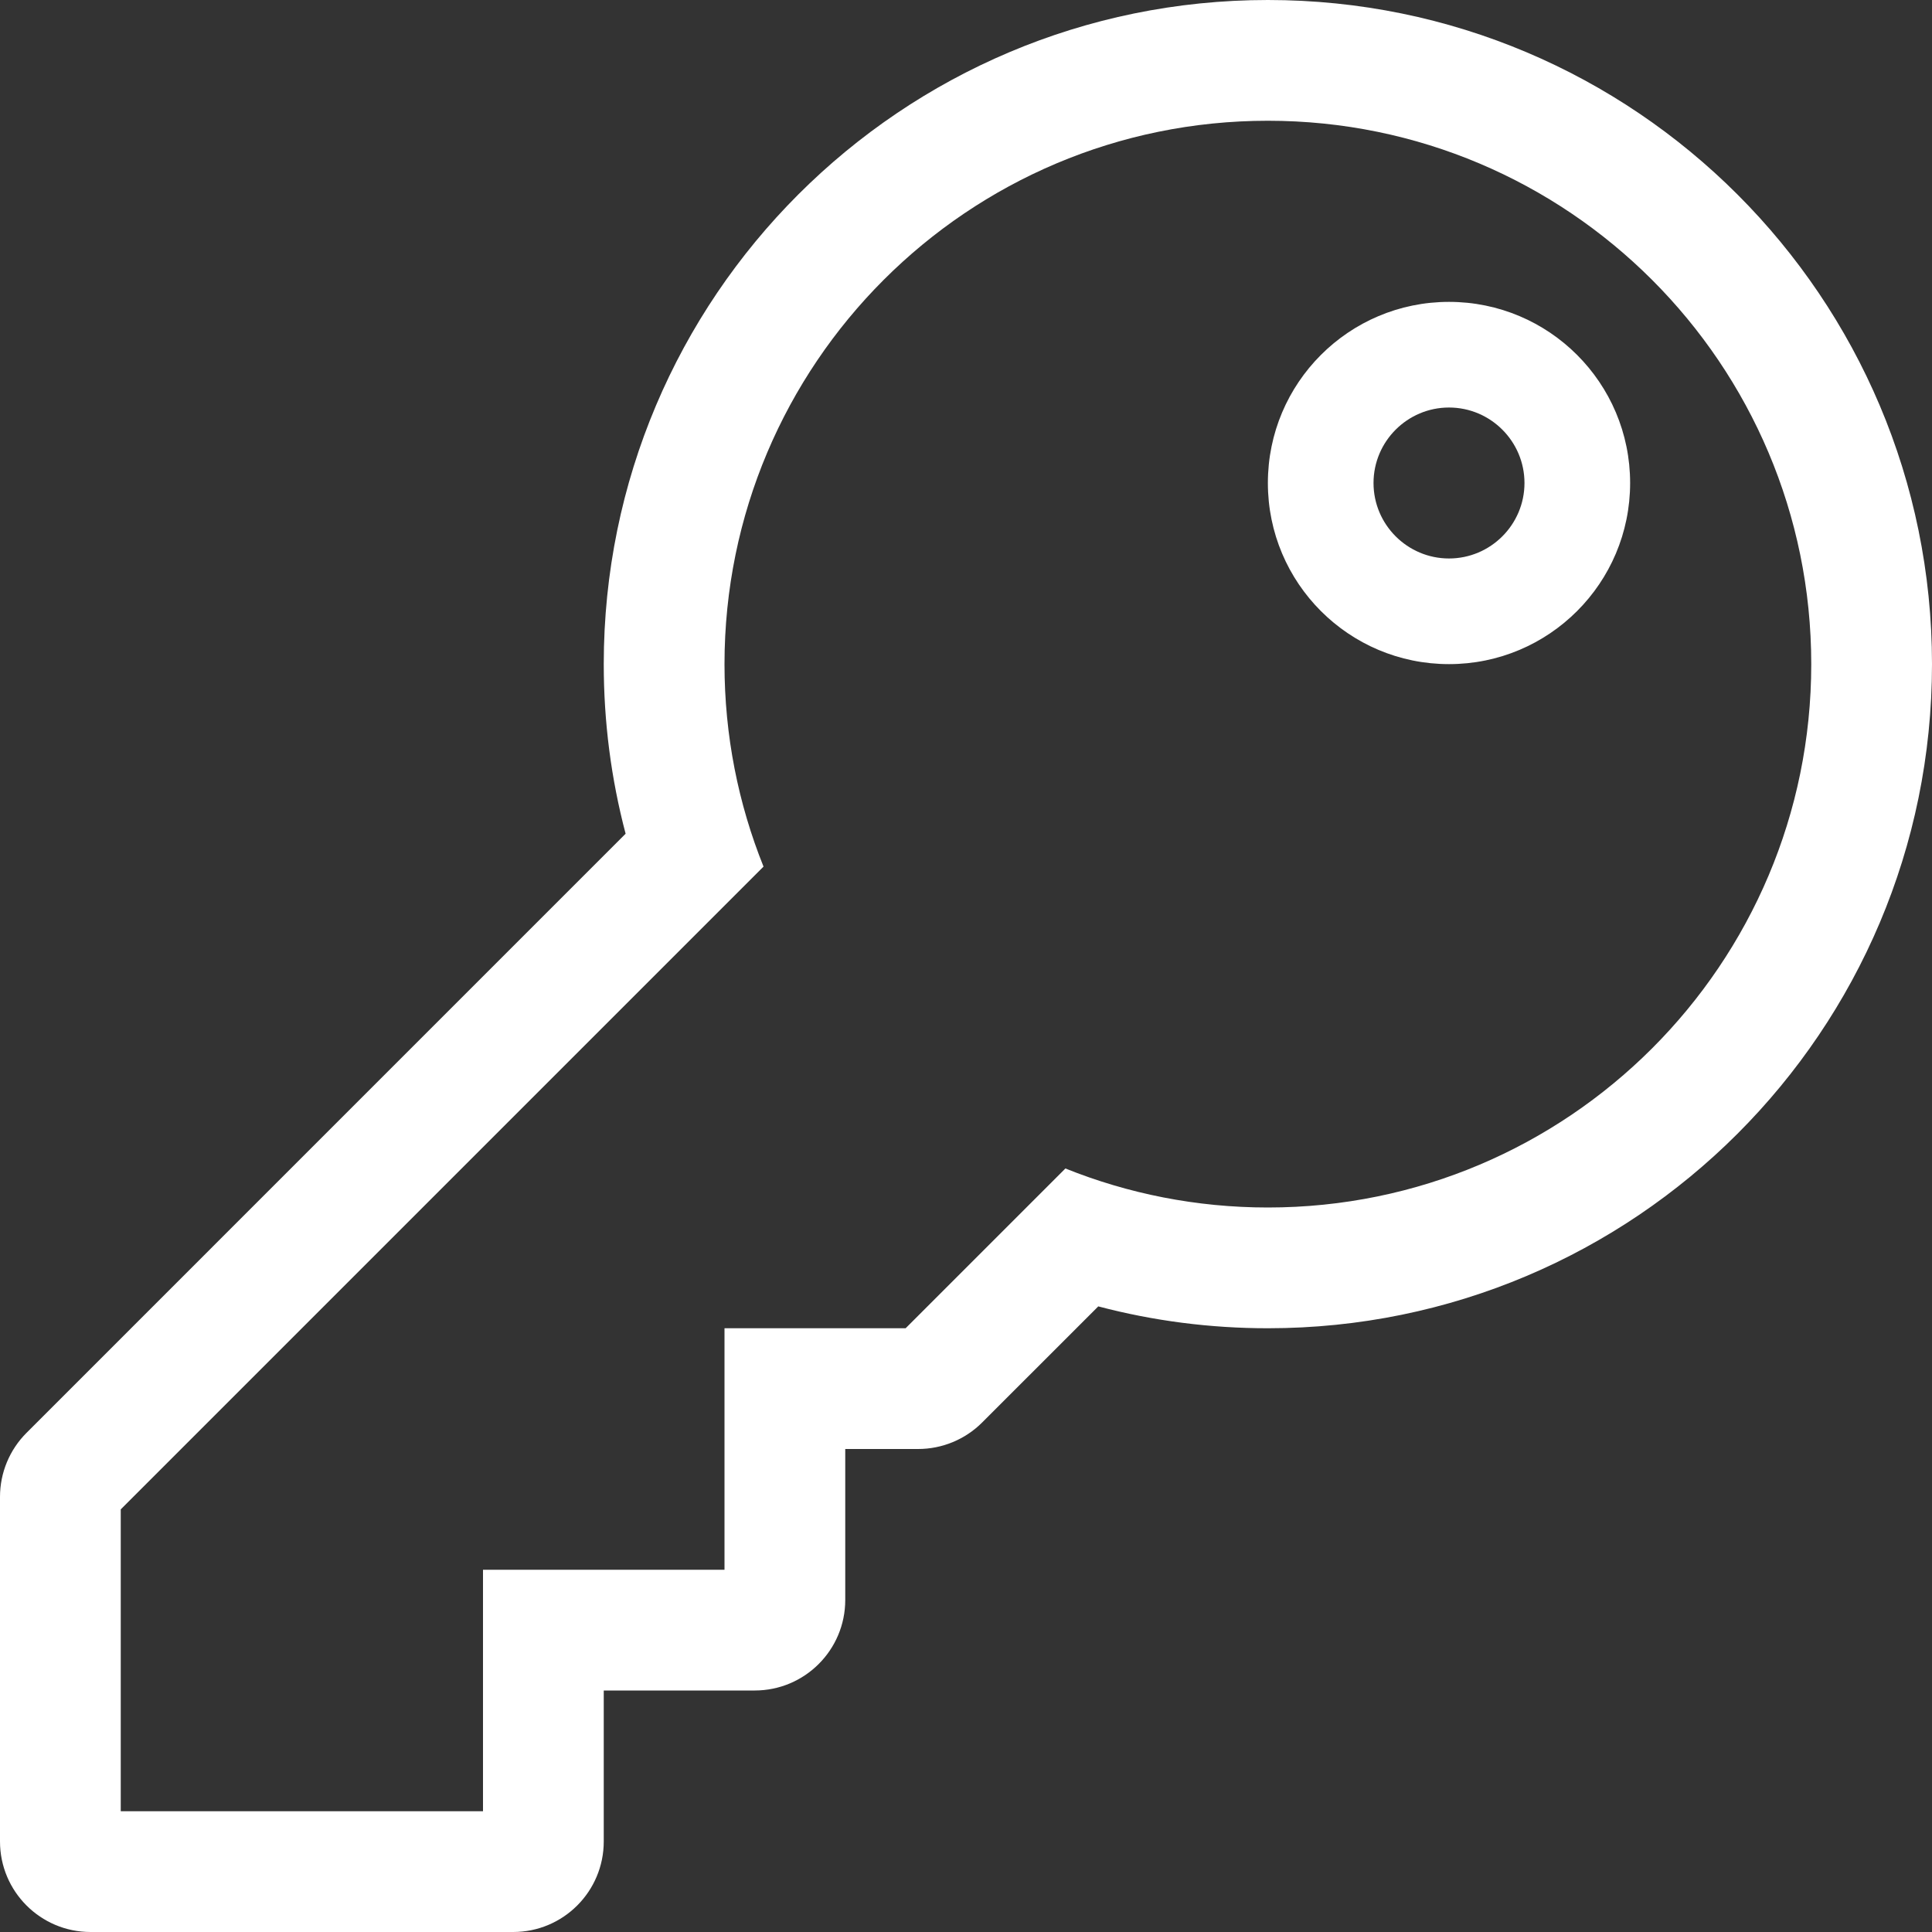 <?xml version="1.0" encoding="UTF-8"?>
<svg width="60px" height="60px" viewBox="0 0 60 60" version="1.1" xmlns="http://www.w3.org/2000/svg" xmlns:xlink="http://www.w3.org/1999/xlink">
    <rect x="0" y="0" width="60" height="60" fill="#333333" stroke="none"/>
    <title>Eastridge_Icon_key</title>
    <g id="Eastridge-Icons" stroke="none" stroke-width="1" fill="none" fill-rule="evenodd">
        <g id="Eastridge_Icon_key" fill="#FFFFFF" fill-rule="nonzero">
            <path d="M39.375,3.75 C48.695,3.75 56.25,11.305 56.25,20.625 C56.25,29.945 48.695,37.5 39.375,37.5 C37.152,37.5 35.03,37.069 33.087,36.288 L28.125,41.25 L22.5,41.25 L22.5,48.75 L15,48.75 L15,56.25 L3.75,56.25 L3.75,46.875 L23.712,26.913 C22.931,24.97 22.5,22.848 22.5,20.625 C22.5,11.305 30.055,3.75 39.375,3.75 M39.375,0 C27.986,0 18.75,9.231 18.75,20.625 C18.75,22.419 18.978,24.182 19.429,25.892 L0.824,44.498 C0.296,45.025 0,45.741 0,46.487 L0,57.188 C0,58.741 1.259,60 2.812,60 L15.938,60 C17.491,60 18.75,58.741 18.75,57.188 L18.75,52.5 L23.438,52.5 C24.991,52.5 26.25,51.241 26.25,49.688 L26.25,45 L28.513,45 C29.259,45 29.975,44.704 30.502,44.176 L34.108,40.571 C35.818,41.022 37.581,41.25 39.375,41.25 C50.764,41.25 60,32.019 60,20.625 C60,9.236 50.769,0 39.375,0 Z M45,12.656 C46.292,12.656 47.344,13.708 47.344,15 C47.344,16.292 46.292,17.344 45,17.344 C43.708,17.344 42.656,16.292 42.656,15 C42.656,13.708 43.708,12.656 45,12.656 M45,9.375 C41.893,9.375 39.375,11.893 39.375,15 C39.375,18.107 41.893,20.625 45,20.625 C48.107,20.625 50.625,18.107 50.625,15 C50.625,11.893 48.107,9.375 45,9.375 Z" id="Shape"></path>
        </g>
    </g>
</svg>
